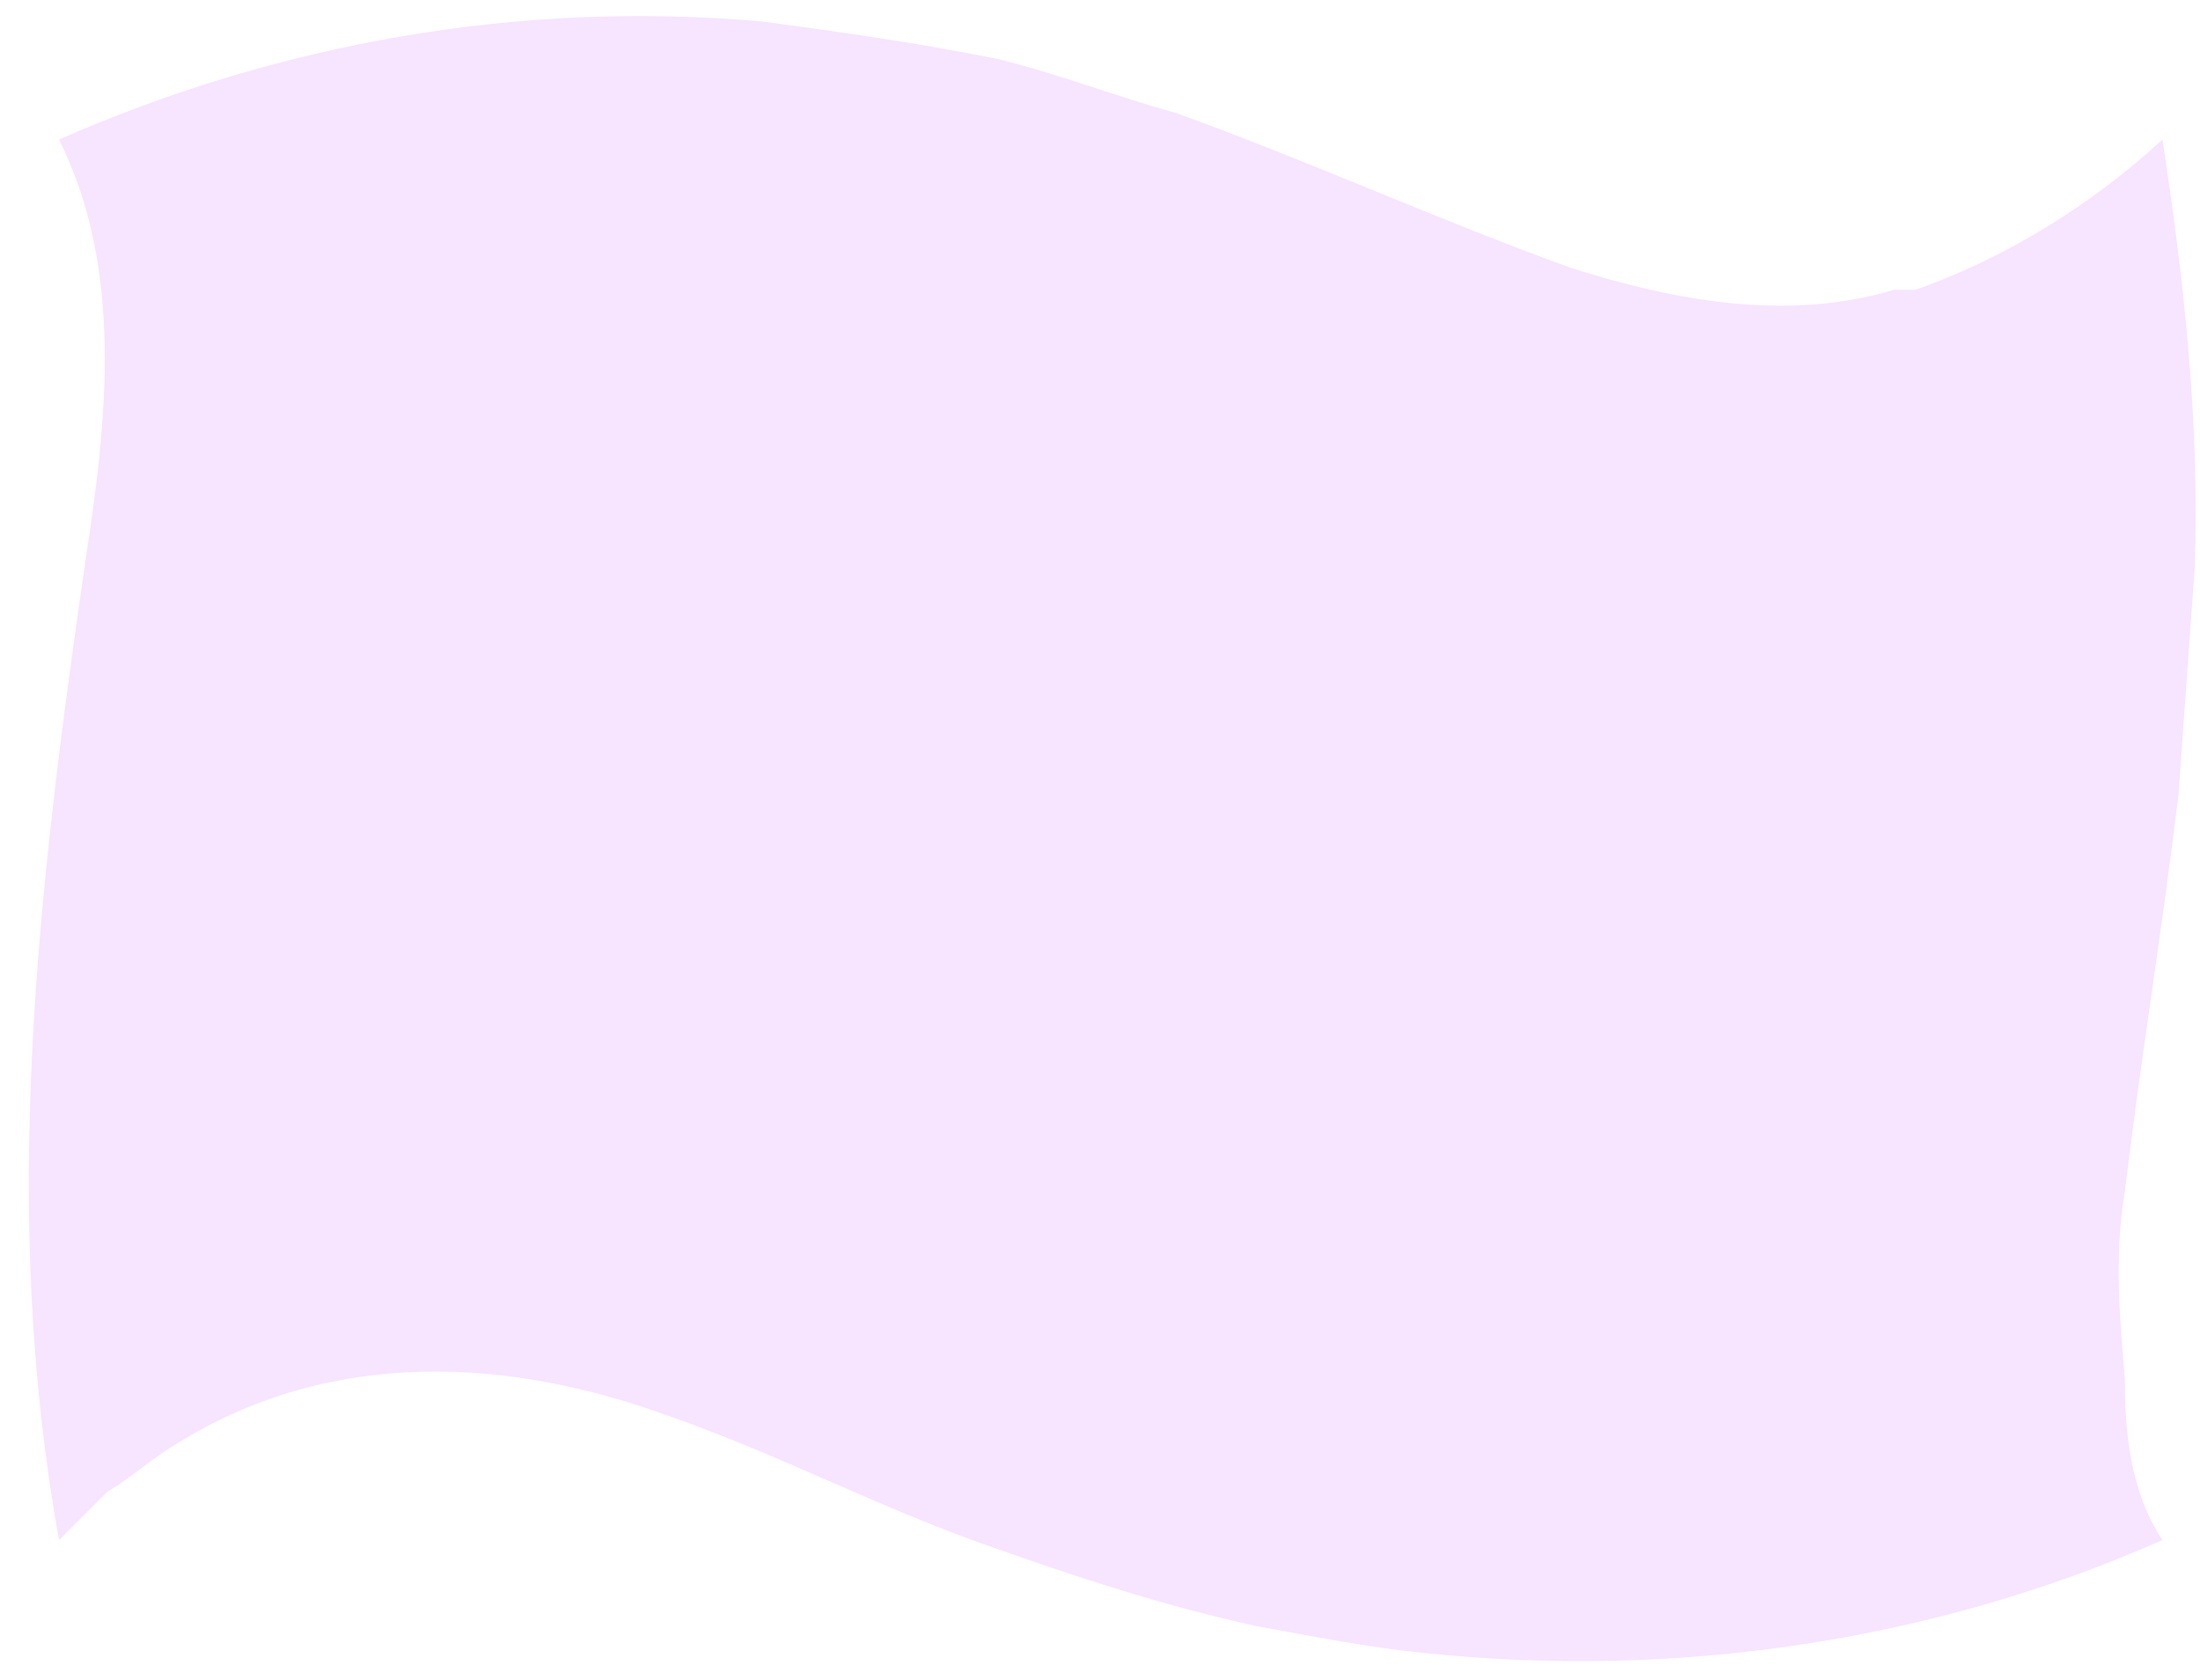 <?xml version="1.0" encoding="UTF-8" standalone="no"?><svg xmlns="http://www.w3.org/2000/svg" xmlns:xlink="http://www.w3.org/1999/xlink" fill="#000000" height="313" preserveAspectRatio="xMidYMid meet" version="1" viewBox="-5.4 -3.0 410.0 313.0" width="410" zoomAndPan="magnify"><g id="change1_1"><path d="M397.6,284c-43,19-91,26-138,21c-10-1-20-3-31-5c-18-4-33-9-50-15c-20-7-39-17-59-24c-30-11-63-13-92,5 c-5,3-8,6-13,9c-3,3-6,6-9,9c-11-61-4-121,5-183c4-26,7-54-5-78c41-18,86-26,131-22c15,2,29,4,44,7c12,3,22,7,33,10 c25,9,49,20,74,29c19,6,40,10,60,4c1,0,3,0,4,0c17-6,33-16,46-28c4,26,7,53,6,80c-1,14-2,28-3,42c-3,25-7,49-10,74c-2,12-1,23,0,35 C390.6,264,391.6,275,397.6,284L397.6,284z" fill="#f7e4ff"/></g></svg>